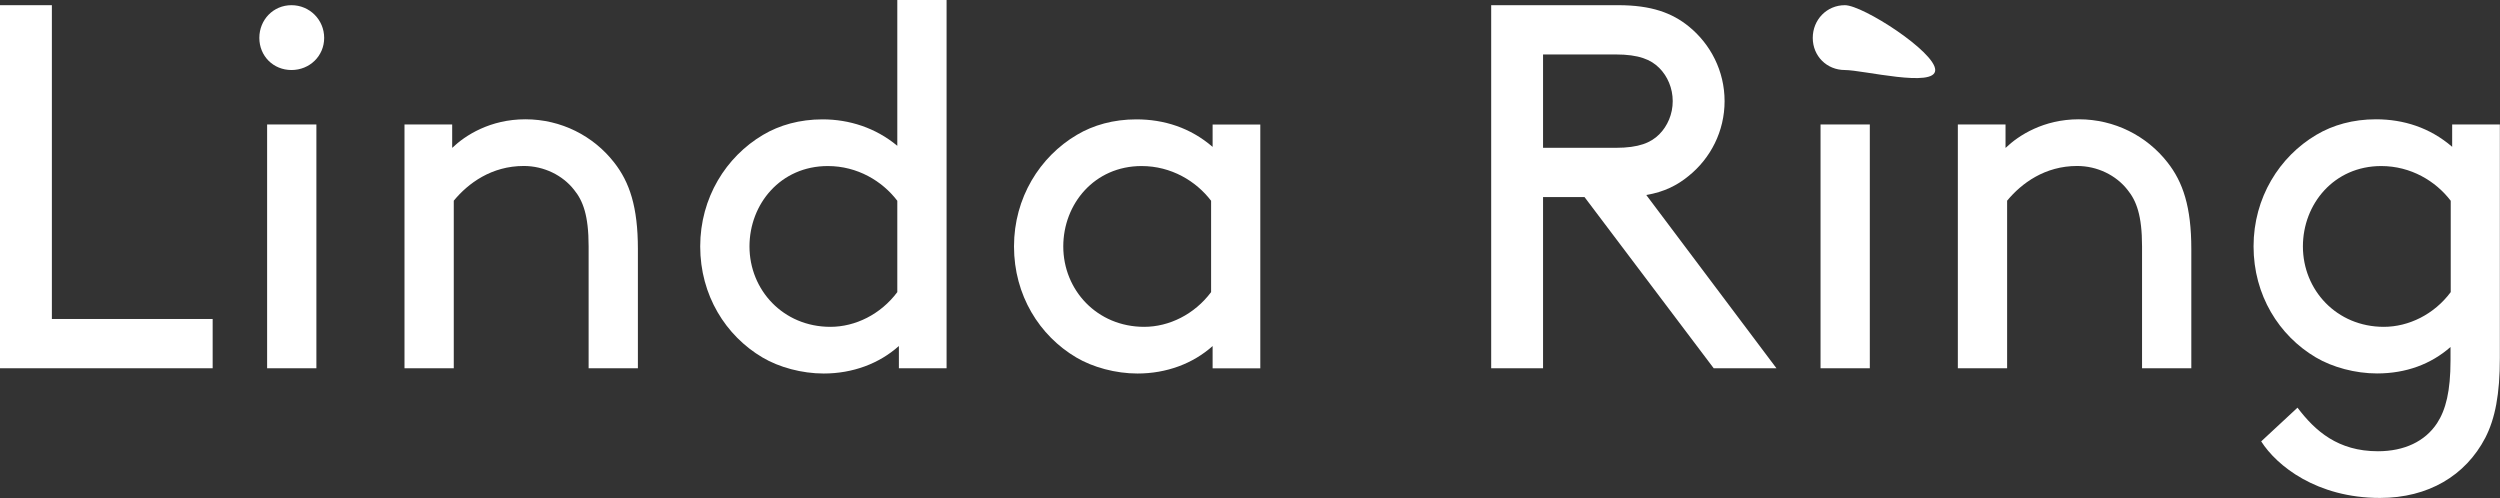 <?xml version="1.0" encoding="utf-8"?>
<!-- Generator: Adobe Illustrator 23.0.2, SVG Export Plug-In . SVG Version: 6.00 Build 0)  -->
<svg version="1.1" id="Lager_1" xmlns="http://www.w3.org/2000/svg" xmlns:xlink="http://www.w3.org/1999/xlink" x="0px" y="0px"
	 viewBox="0 0 347.04 69.13" style="enable-background:new 0 0 347.04 69.13;" xml:space="preserve">
<rect x="0" y="0" width="347.04" height="69.13" fill="#333333" stroke="none"/>
<style type="text/css">
	.st0{fill:#FFFFFF;}
</style>
<path class="st0" d="M7.2,44.28h22.32v6.84H0V0.72h7.2V44.28z"/>
<path class="st0" d="M40.46,0.72c2.52,0,4.54,2.02,4.54,4.54c0,2.52-2.02,4.46-4.54,4.46C37.94,9.72,36,7.78,36,5.26
	C36,2.74,37.94,0.72,40.46,0.72z M37.08,17.28h6.84v33.84h-6.84V17.28z"/>
<path class="st0" d="M62.78,20.52c1.8-1.73,5.26-3.96,10.15-3.96c4.97,0,9.43,2.3,12.31,5.98c2.16,2.74,3.31,6.19,3.31,12.02v16.56
	h-6.84V34.2c0-4.32-0.79-6.34-2.02-7.85c-1.58-2.02-4.18-3.31-6.98-3.31c-4.46,0-7.71,2.38-9.72,4.82v23.26h-6.84V17.28h6.62V20.52z
	"/>
<path class="st0" d="M124.78,48.03c-2.74,2.45-6.41,3.82-10.44,3.82c-3.02,0-6.19-0.86-8.5-2.23c-5.11-3.02-8.64-8.64-8.64-15.41
	s3.6-12.46,8.71-15.48c2.3-1.37,5.11-2.16,8.28-2.16c3.67,0,7.34,1.15,10.37,3.67V0h6.84v51.12h-6.62V48.03z M124.56,27.87
	c-2.09-2.74-5.54-4.82-9.65-4.82c-6.55,0-10.87,5.26-10.87,11.16c0,6.05,4.68,11.16,11.23,11.16c3.46,0,6.98-1.73,9.29-4.82V27.87z"
	/>
<path class="st0" d="M168.34,48.03c-2.74,2.45-6.41,3.82-10.44,3.82c-3.02,0-6.19-0.86-8.5-2.23c-5.11-3.02-8.64-8.64-8.64-15.41
	s3.6-12.46,8.71-15.48c2.3-1.37,5.11-2.16,8.28-2.16c3.82,0,7.49,1.15,10.58,3.82v-3.1h6.62v33.84h-6.62V48.03z M168.12,27.87
	c-2.09-2.74-5.54-4.82-9.65-4.82c-6.55,0-10.87,5.26-10.87,11.16c0,6.05,4.68,11.16,11.23,11.16c3.46,0,6.98-1.73,9.29-4.82V27.87z"
	/>
<path class="st0" d="M214.2,27.36v23.76H207V0.72h17.64c4.61,0,7.49,1.08,9.79,2.95c3.02,2.45,4.97,6.19,4.97,10.37
	c0,4.18-1.94,7.92-4.97,10.37c-1.58,1.3-3.38,2.23-5.9,2.66l18.07,24.05h-8.71l-17.93-23.76H214.2z M224.28,20.52
	c3.24,0,4.9-0.72,6.05-1.87c1.15-1.15,1.87-2.81,1.87-4.61c0-1.8-0.72-3.46-1.87-4.61c-1.15-1.15-2.81-1.87-6.05-1.87H214.2v12.96
	H224.28z"/>
<path class="st0" d="M256.1,0.72c2.52,0,12.54,6.48,12.54,9c0,2.52-10.02,0-12.54,0s-4.46-1.94-4.46-4.46
	C251.64,2.74,253.58,0.72,256.1,0.72z M252.72,17.28h6.84v33.84h-6.84V17.28z"/>
<path class="st0" d="M278.42,20.52c1.8-1.73,5.26-3.96,10.15-3.96c4.97,0,9.43,2.3,12.31,5.98c2.16,2.74,3.31,6.19,3.31,12.02v16.56
	h-6.84V34.2c0-4.32-0.79-6.34-2.02-7.85c-1.58-2.02-4.18-3.31-6.99-3.31c-4.46,0-7.7,2.38-9.72,4.82v23.26h-6.84V17.28h6.62V20.52z"
	/>
<path class="st0" d="M329.97,51.84c-3.02,0-6.19-0.86-8.5-2.23c-5.11-3.02-8.64-8.64-8.64-15.41s3.6-12.46,8.71-15.48
	c2.3-1.37,5.11-2.16,8.28-2.16c3.82,0,7.49,1.15,10.58,3.82v-3.1h6.62v32.4c0,5.04-0.65,8.42-2.02,11.09
	c-2.74,5.26-7.92,8.35-14.62,8.35c-8.78,0-14.33-4.46-16.49-7.85l5.04-4.68c2.45,3.24,5.62,6.05,11.16,6.05
	c3.67,0,6.55-1.37,8.21-3.89c1.22-1.87,1.87-4.46,1.87-8.71v-1.87C337.46,50.55,334,51.84,329.97,51.84z M340.2,27.87
	c-2.09-2.74-5.54-4.82-9.65-4.82c-6.55,0-10.87,5.26-10.87,11.16c0,6.05,4.68,11.16,11.23,11.16c3.46,0,6.99-1.73,9.29-4.82V27.87z"
	/>
</svg>
